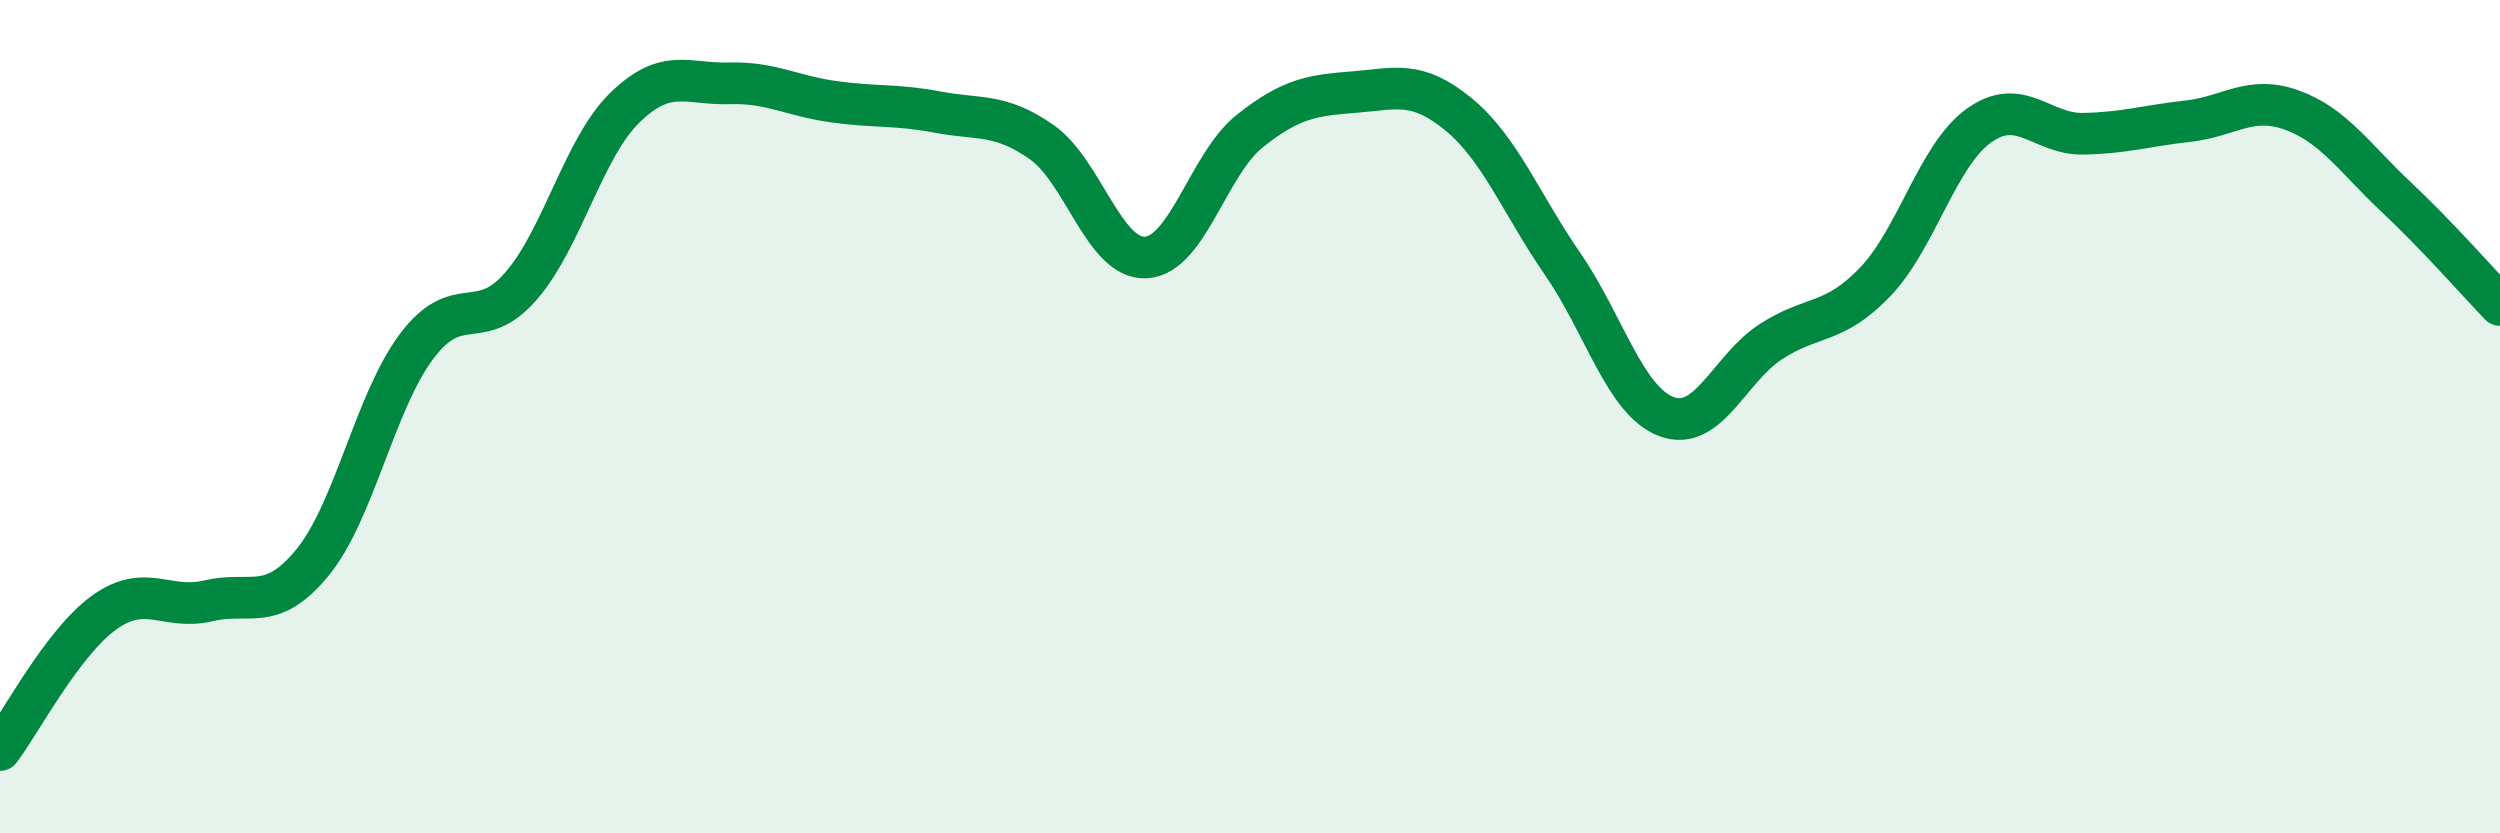 
    <svg width="60" height="20" viewBox="0 0 60 20" xmlns="http://www.w3.org/2000/svg">
      <path
        d="M 0,18 C 0.5,17.34 1.5,15.42 2.5,14.7 C 3.5,13.98 4,14.66 5,14.42 C 6,14.18 6.5,14.72 7.5,13.5 C 8.5,12.28 9,9.64 10,8.31 C 11,6.98 11.5,8.02 12.5,6.87 C 13.5,5.72 14,3.55 15,2.58 C 16,1.61 16.5,2.03 17.5,2 C 18.5,1.97 19,2.3 20,2.44 C 21,2.58 21.5,2.5 22.5,2.69 C 23.5,2.88 24,2.71 25,3.41 C 26,4.11 26.5,6.23 27.5,6.18 C 28.5,6.13 29,3.93 30,3.14 C 31,2.35 31.5,2.29 32.5,2.21 C 33.5,2.13 34,1.92 35,2.74 C 36,3.56 36.5,4.88 37.5,6.33 C 38.5,7.78 39,9.63 40,10 C 41,10.37 41.5,8.85 42.5,8.2 C 43.5,7.55 44,7.81 45,6.77 C 46,5.73 46.5,3.72 47.5,3.01 C 48.5,2.3 49,3.23 50,3.21 C 51,3.19 51.5,3.02 52.5,2.91 C 53.5,2.8 54,2.28 55,2.64 C 56,3 56.5,3.78 57.5,4.72 C 58.5,5.66 59.5,6.8 60,7.32L60 20L0 20Z"
        fill="#008740"
        opacity="0.1"
        stroke-linecap="round"
        stroke-linejoin="round"
      />
      <path
        d="M 0,18 C 0.5,17.34 1.5,15.42 2.5,14.7 C 3.5,13.98 4,14.66 5,14.42 C 6,14.18 6.5,14.72 7.5,13.5 C 8.5,12.28 9,9.64 10,8.31 C 11,6.98 11.5,8.02 12.5,6.87 C 13.5,5.72 14,3.55 15,2.58 C 16,1.61 16.5,2.03 17.5,2 C 18.5,1.97 19,2.3 20,2.44 C 21,2.58 21.5,2.5 22.5,2.69 C 23.5,2.88 24,2.71 25,3.41 C 26,4.11 26.5,6.23 27.5,6.18 C 28.5,6.13 29,3.93 30,3.14 C 31,2.35 31.5,2.29 32.5,2.21 C 33.5,2.13 34,1.92 35,2.74 C 36,3.56 36.5,4.88 37.5,6.33 C 38.5,7.78 39,9.63 40,10 C 41,10.37 41.5,8.85 42.5,8.2 C 43.5,7.55 44,7.81 45,6.77 C 46,5.73 46.5,3.72 47.5,3.01 C 48.5,2.3 49,3.23 50,3.21 C 51,3.19 51.5,3.02 52.5,2.91 C 53.5,2.8 54,2.28 55,2.64 C 56,3 56.5,3.78 57.5,4.72 C 58.5,5.66 59.5,6.8 60,7.32"
        stroke="#008740"
        stroke-width="1"
        fill="none"
        stroke-linecap="round"
        stroke-linejoin="round"
      />
    </svg>
  